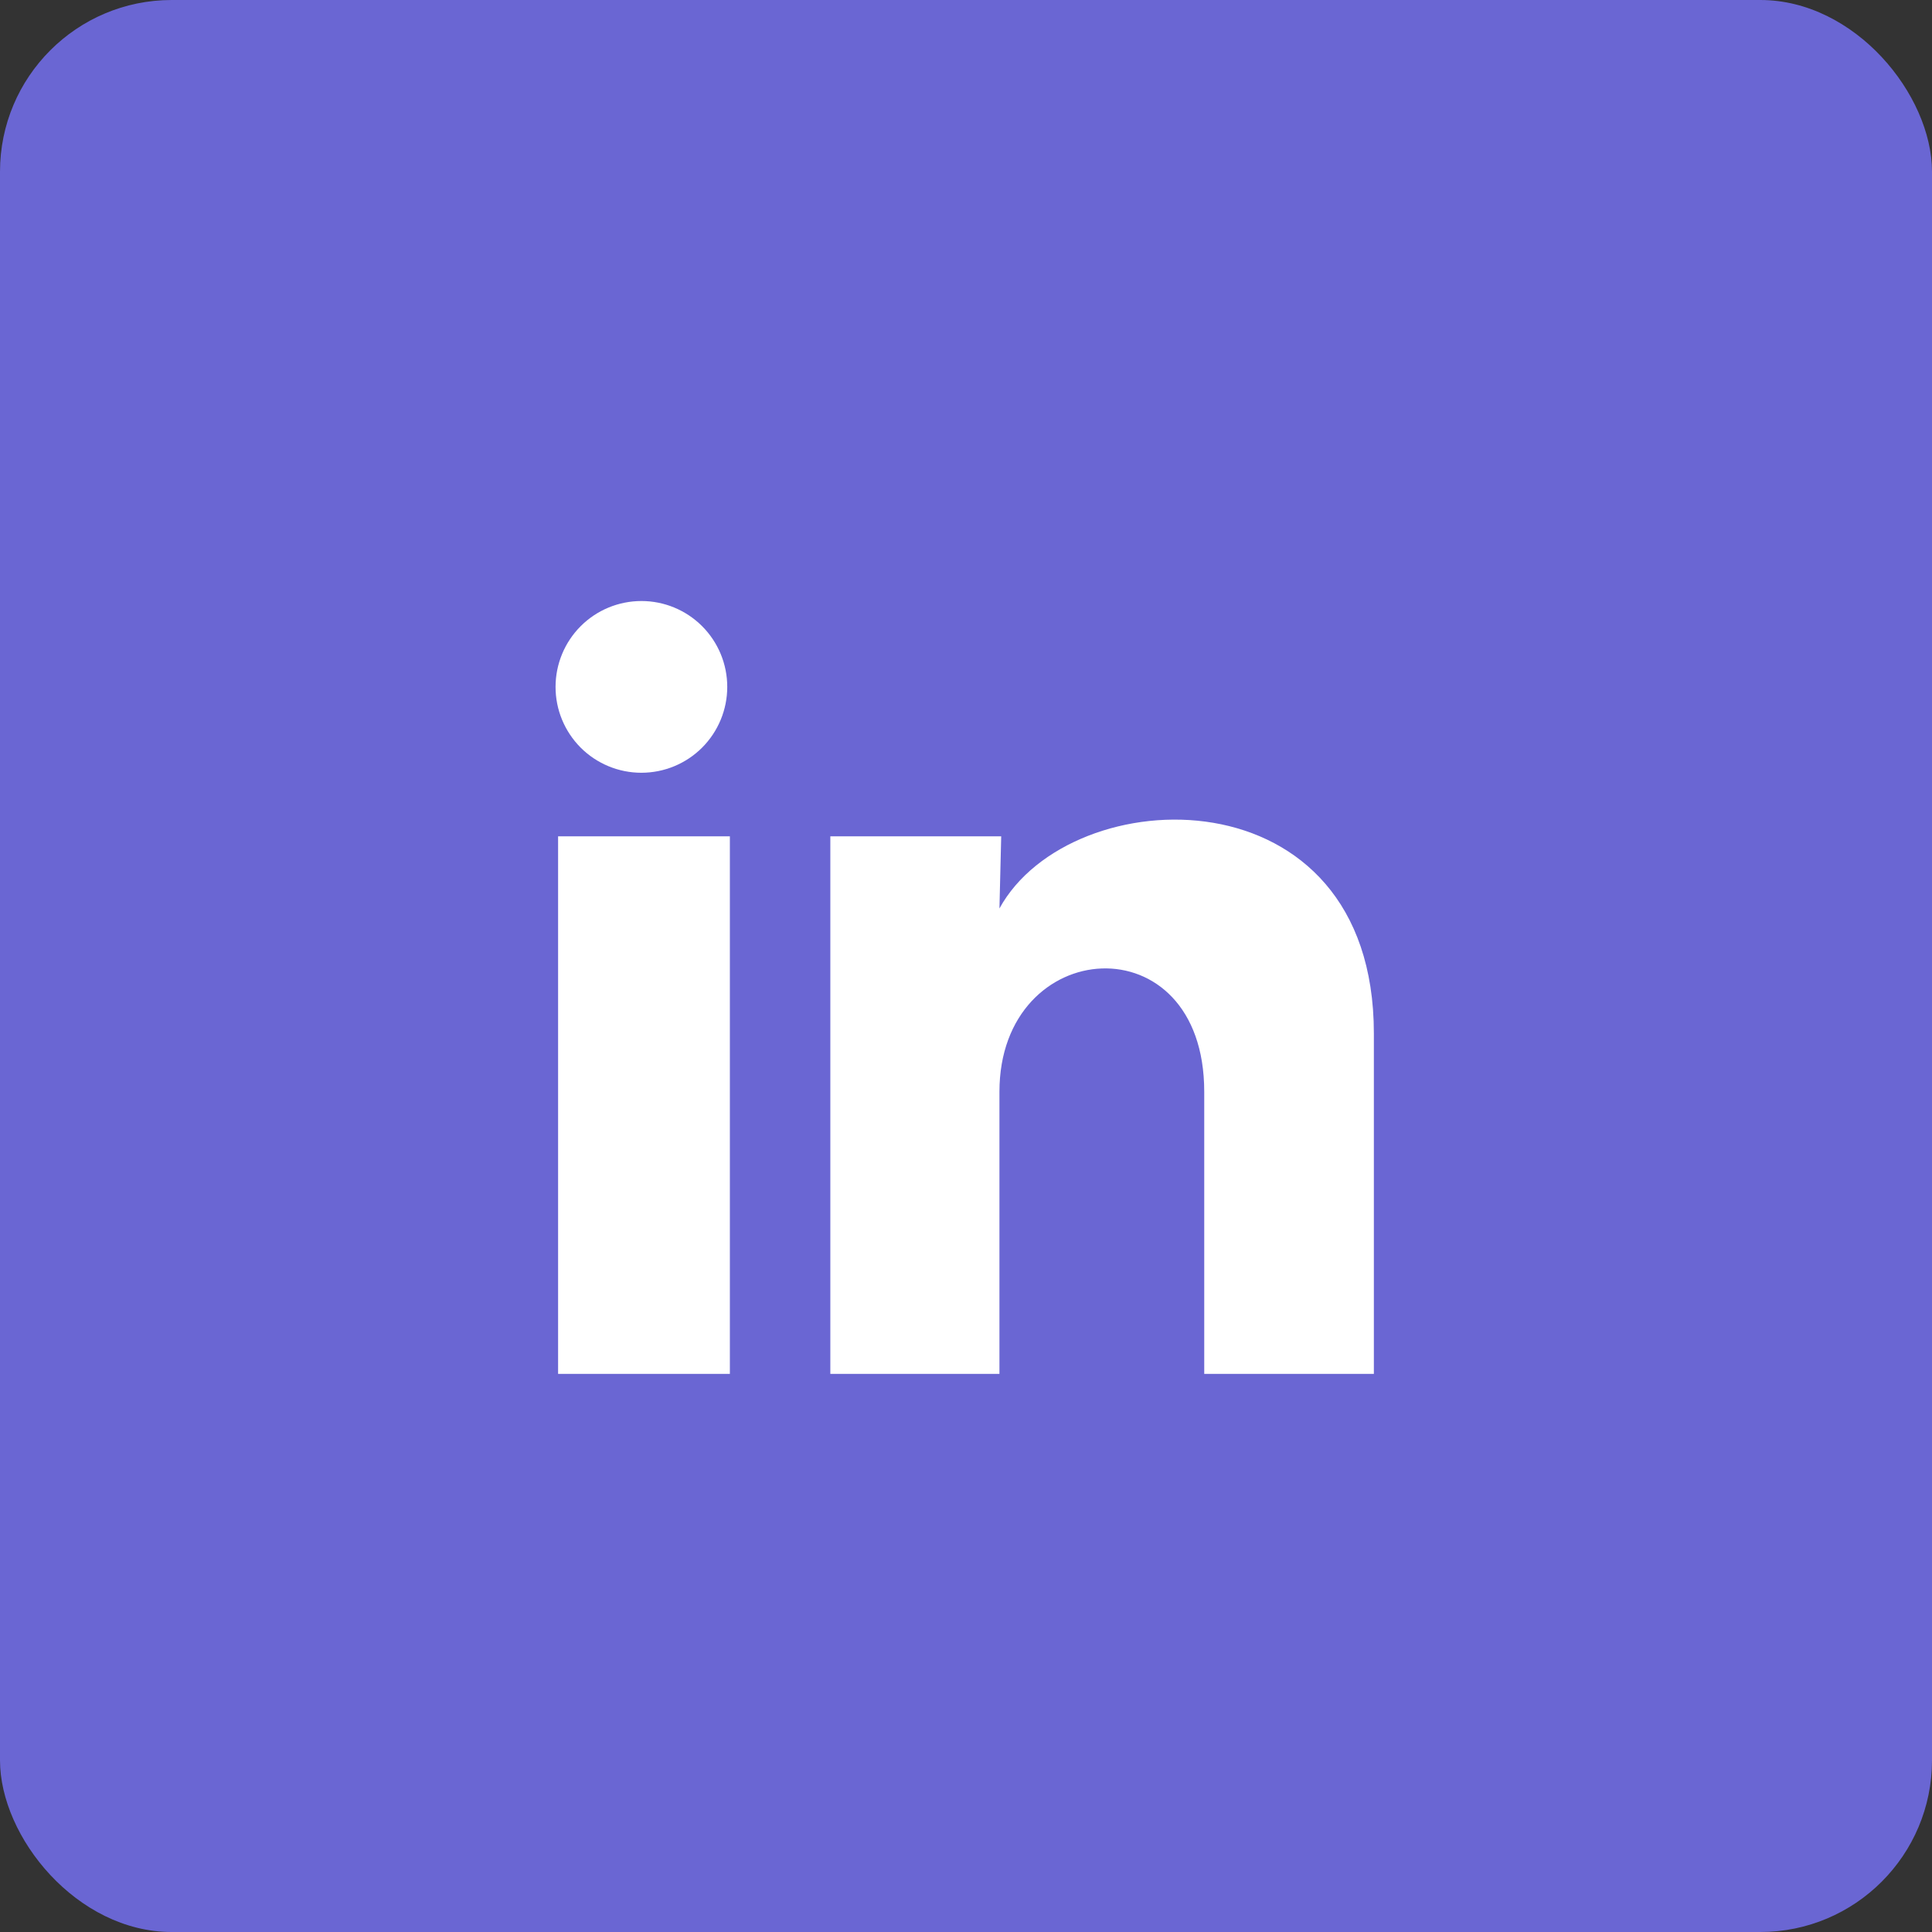 <svg width="45" height="45" viewBox="0 0 45 45" fill="none" xmlns="http://www.w3.org/2000/svg">
<rect x="0" y="0" width="45" height="45" fill="#333333" stroke="none"/>
<rect width="45" height="45" rx="4" fill="#6A66D3"/>
<path d="M16.939 16C16.939 16.53 16.728 17.039 16.353 17.414C15.978 17.789 15.469 17.999 14.938 17.999C14.408 17.999 13.899 17.788 13.524 17.413C13.15 17.037 12.939 16.529 12.94 15.998C12.94 15.468 13.151 14.959 13.526 14.584C13.901 14.209 14.41 13.999 14.941 13.999C15.471 13.999 15.979 14.21 16.354 14.585C16.729 14.961 16.94 15.47 16.939 16ZM17 19.48H12.999V32H17V19.48ZM23.32 19.48H19.34V32H23.279V25.43C23.279 21.77 28.049 21.43 28.049 25.43V32H32V24.07C32 17.9 24.939 18.13 23.279 21.16L23.32 19.48Z" fill="white"/>
</svg>
